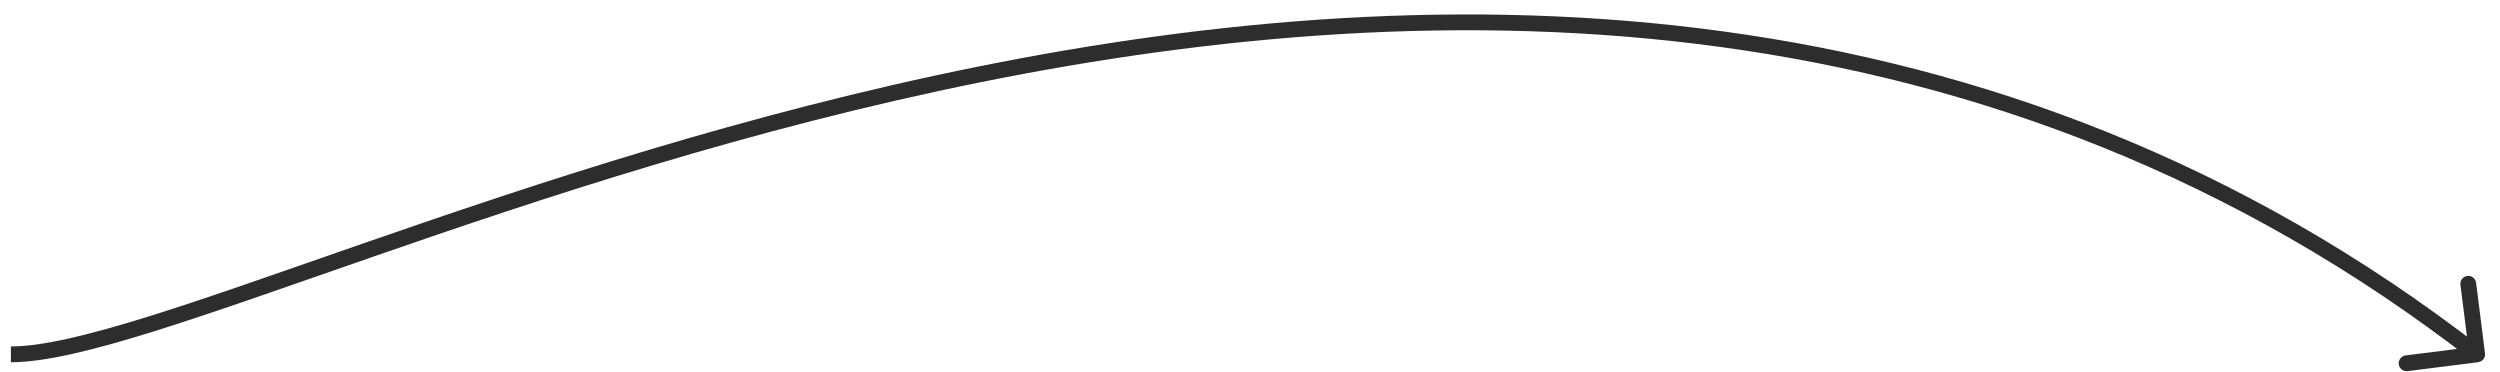 <?xml version="1.0" encoding="UTF-8"?> <svg xmlns="http://www.w3.org/2000/svg" width="141" height="21" viewBox="0 0 141 21" fill="none"> <path d="M139.769 20.428C140.013 20.397 140.186 20.174 140.155 19.93L139.652 15.949C139.621 15.704 139.398 15.531 139.154 15.562C138.91 15.593 138.737 15.816 138.768 16.061L139.215 19.599L135.676 20.046C135.432 20.077 135.259 20.3 135.29 20.544C135.321 20.789 135.544 20.962 135.788 20.931L139.769 20.428ZM0.615 20.431C2.522 20.431 5.281 19.751 8.7 18.683C12.134 17.61 16.299 16.125 21.034 14.482C30.514 11.192 42.327 7.25 55.373 4.624C81.468 -0.631 112.427 -0.614 139.44 20.338L139.986 19.633C112.681 -1.545 81.412 -1.529 55.197 3.749C42.089 6.389 30.227 10.347 20.741 13.64C15.993 15.288 11.851 16.765 8.435 17.832C5.004 18.903 2.368 19.54 0.615 19.54V20.431Z" fill="#2D2D2D"></path> </svg> 